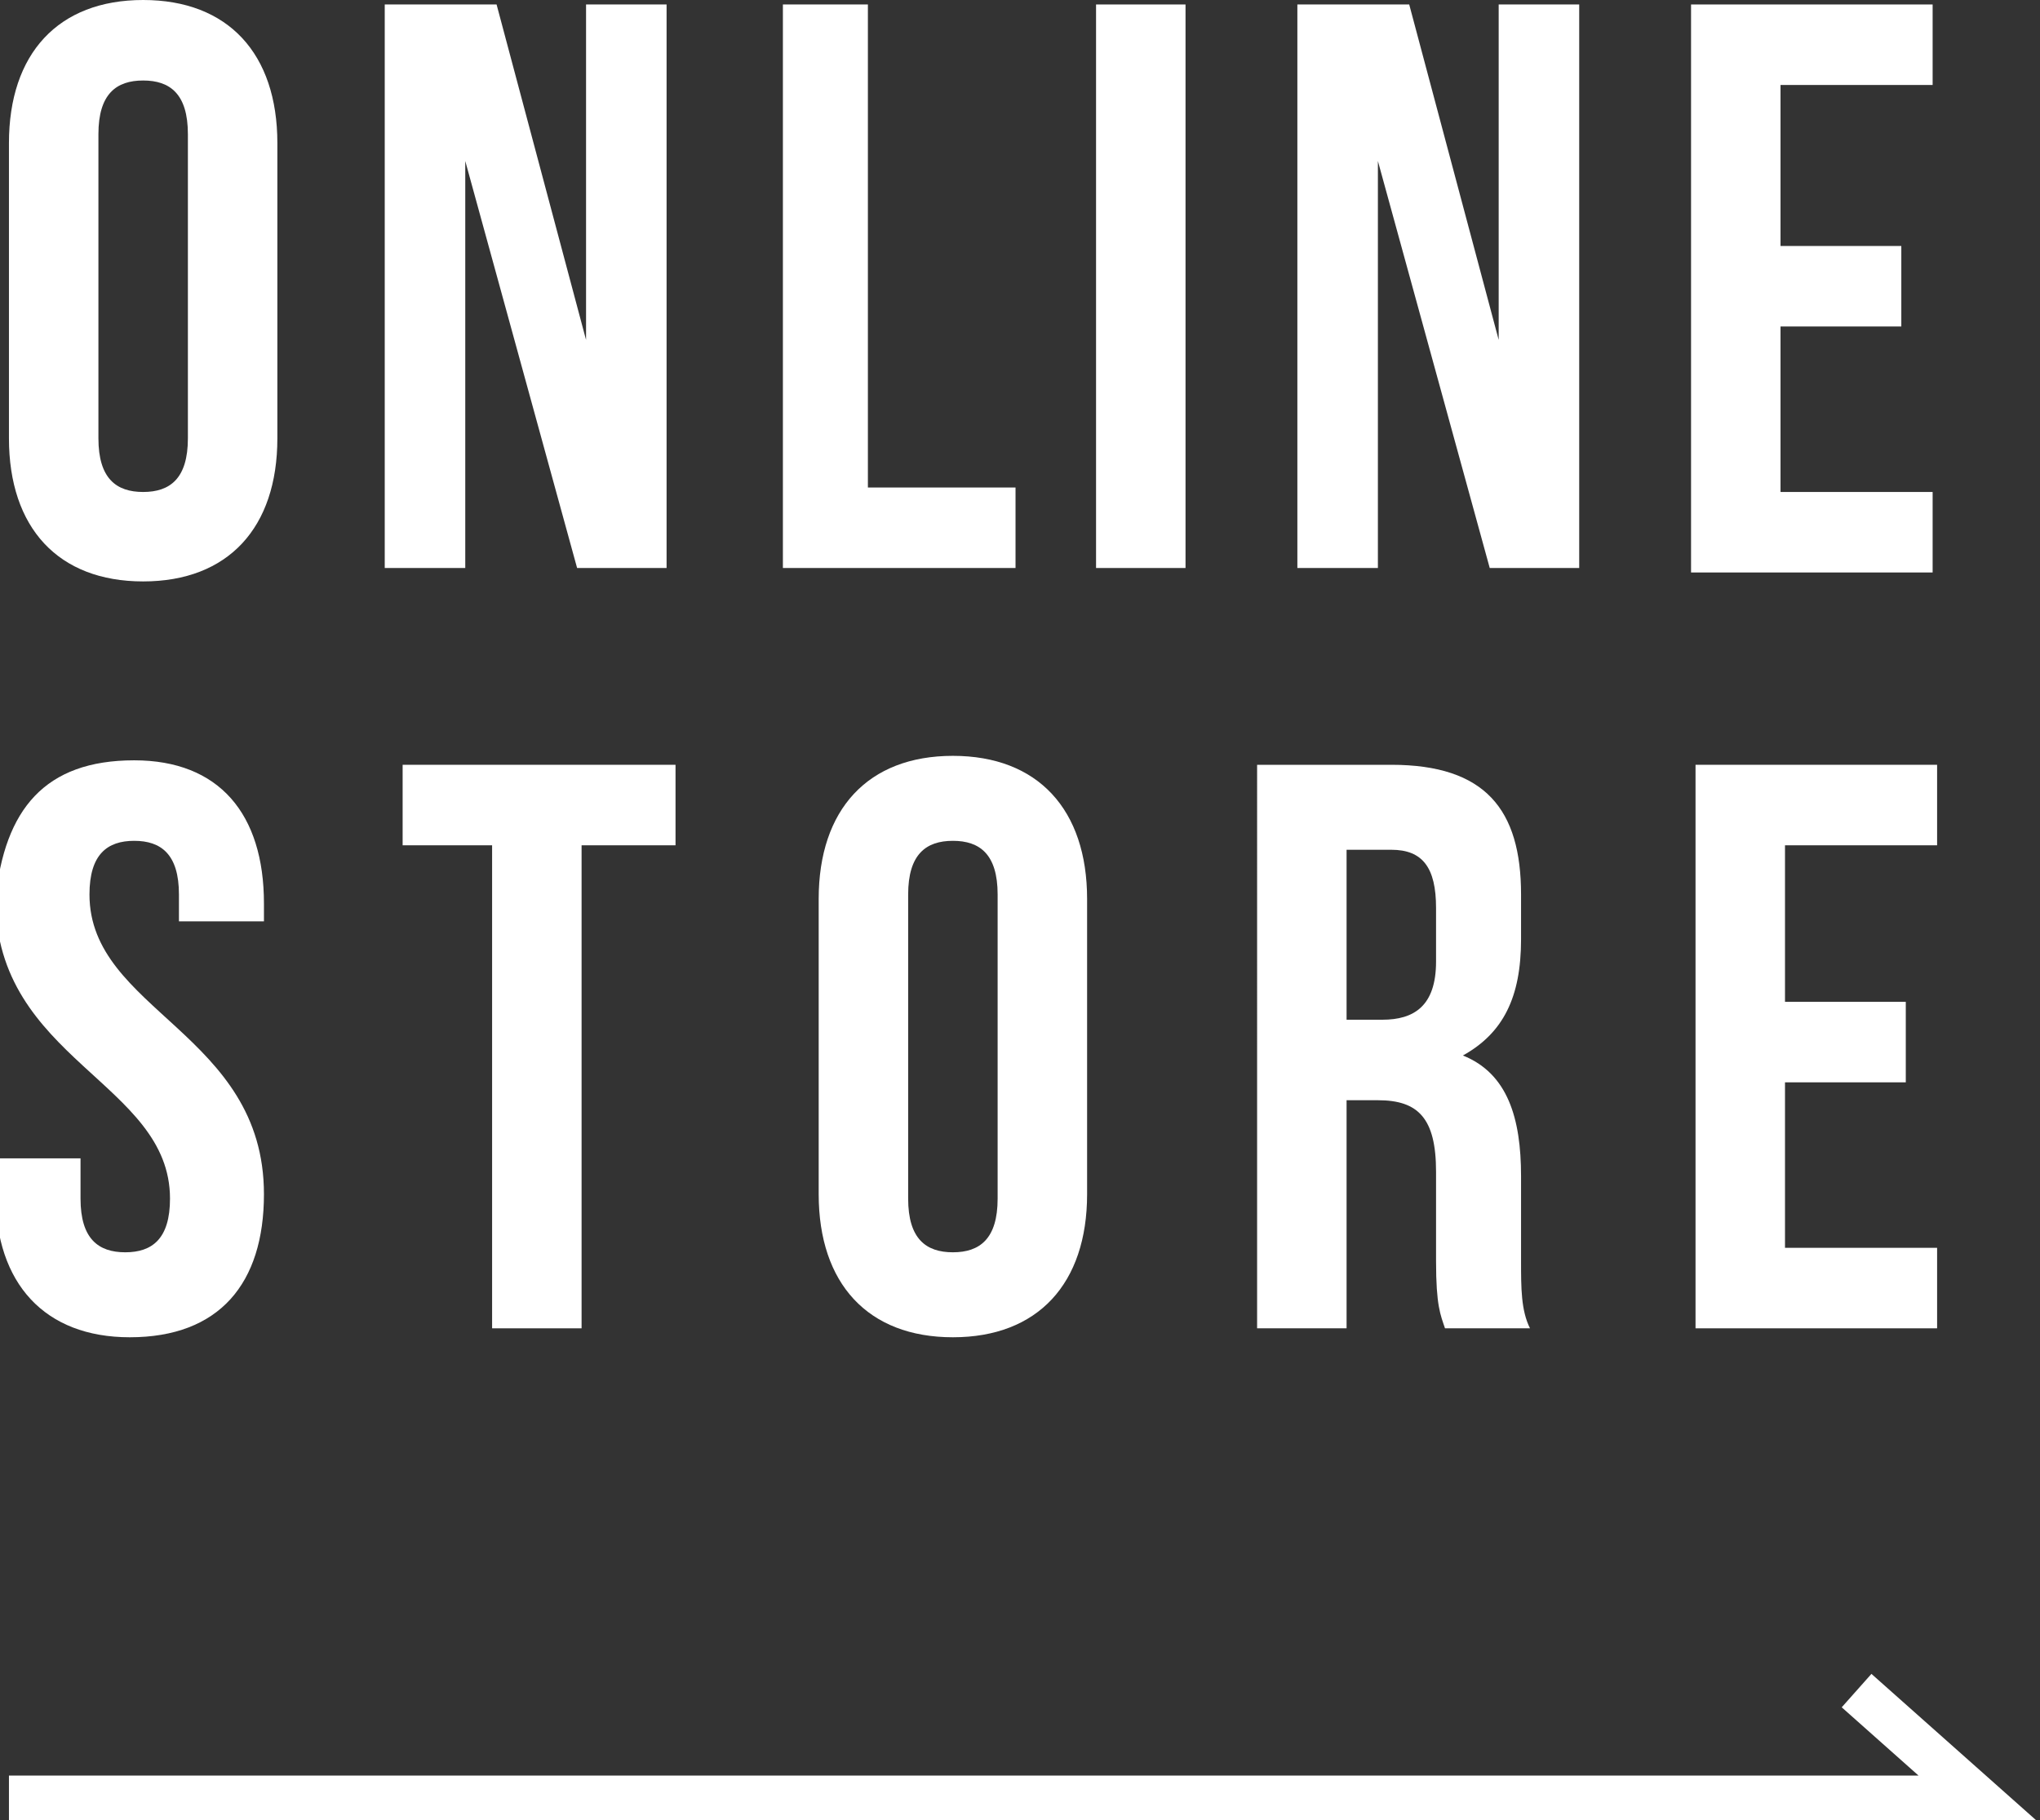 <?xml version="1.0" encoding="utf-8"?>
<!-- Generator: Adobe Illustrator 24.0.1, SVG Export Plug-In . SVG Version: 6.00 Build 0)  -->
<svg version="1.1" id="レイヤー_1" xmlns="http://www.w3.org/2000/svg" xmlns:xlink="http://www.w3.org/1999/xlink" x="0px"
	 y="0px" viewBox="0 0 45.6 40.7" style="enable-background:new 0 0 45.6 40.7;" xml:space="preserve">
<rect x="0" y="0" width="45.6" height="40.7" fill="#333333" stroke="none"/>
<style type="text/css">
	.st0{fill:#FFFFFF;}
	.st1{fill:none;stroke:#FFFFFF;stroke-miterlimit:10;}
</style>
<g>
	<path class="st0" d="M0.2,3.2c0-2,1.1-3.2,3-3.2c1.9,0,3,1.2,3,3.2v6.6c0,2-1.1,3.2-3,3.2c-1.9,0-3-1.2-3-3.2V3.2z M2.2,9.8
		c0,0.9,0.4,1.2,1,1.2c0.6,0,1-0.3,1-1.2V3c0-0.9-0.4-1.2-1-1.2c-0.6,0-1,0.3-1,1.2V9.8z"/>
	<path class="st0" d="M10.4,3.6v9.1H8.6V0.1h2.5l2,7.5V0.1h1.8v12.6h-2L10.4,3.6z"/>
	<path class="st0" d="M17.4,0.1h2v10.8h3.3v1.8h-5.2V0.1z"/>
	<path class="st0" d="M24.5,0.1h2v12.6h-2V0.1z"/>
	<path class="st0" d="M30.8,3.6v9.1H29V0.1h2.5l2,7.5V0.1h1.8v12.6h-2L30.8,3.6z"/>
	<path class="st0" d="M39.8,5.5h2.7v1.8h-2.7v3.7h3.4v1.8h-5.4V0.1h5.4v1.8h-3.4V5.5z"/>
	<path class="st0" d="M3,17c1.9,0,2.9,1.2,2.9,3.2v0.4H4V20c0-0.9-0.4-1.2-1-1.2S2,19.1,2,20c0,2.6,3.9,3.1,3.9,6.7c0,2-1,3.2-3,3.2
		c-1.9,0-3-1.2-3-3.2v-0.8h1.9v0.9c0,0.9,0.4,1.2,1,1.2s1-0.3,1-1.2c0-2.6-3.9-3.1-3.9-6.7C0.1,18.1,1,17,3,17z"/>
	<path class="st0" d="M9,17.1h6.1v1.8H13v10.8h-2V18.9H9V17.1z"/>
	<path class="st0" d="M18.3,20.1c0-2,1.1-3.2,3-3.2c1.9,0,3,1.2,3,3.2v6.6c0,2-1.1,3.2-3,3.2c-1.9,0-3-1.2-3-3.2V20.1z M20.3,26.8
		c0,0.9,0.4,1.2,1,1.2c0.6,0,1-0.3,1-1.2V20c0-0.9-0.4-1.2-1-1.2c-0.6,0-1,0.3-1,1.2V26.8z"/>
	<path class="st0" d="M32.3,29.7c-0.1-0.3-0.2-0.5-0.2-1.5v-2c0-1.2-0.4-1.6-1.3-1.6h-0.7v5.1h-2V17.1h3c2.1,0,2.9,1,2.9,2.9v1
		c0,1.3-0.4,2.1-1.3,2.6c1,0.4,1.3,1.4,1.3,2.7v1.9c0,0.6,0,1.1,0.2,1.5H32.3z M30.1,18.9v3.9h0.8c0.7,0,1.2-0.3,1.2-1.3v-1.2
		c0-0.9-0.3-1.3-1-1.3H30.1z"/>
	<path class="st0" d="M39.9,22.4h2.7v1.8h-2.7v3.7h3.4v1.8h-5.4V17.1h5.4v1.8h-3.4V22.4z"/>
</g>
<polyline class="st1" points="0.2,40.2 44.2,40.2 41.5,37.8 "/>
</svg>
